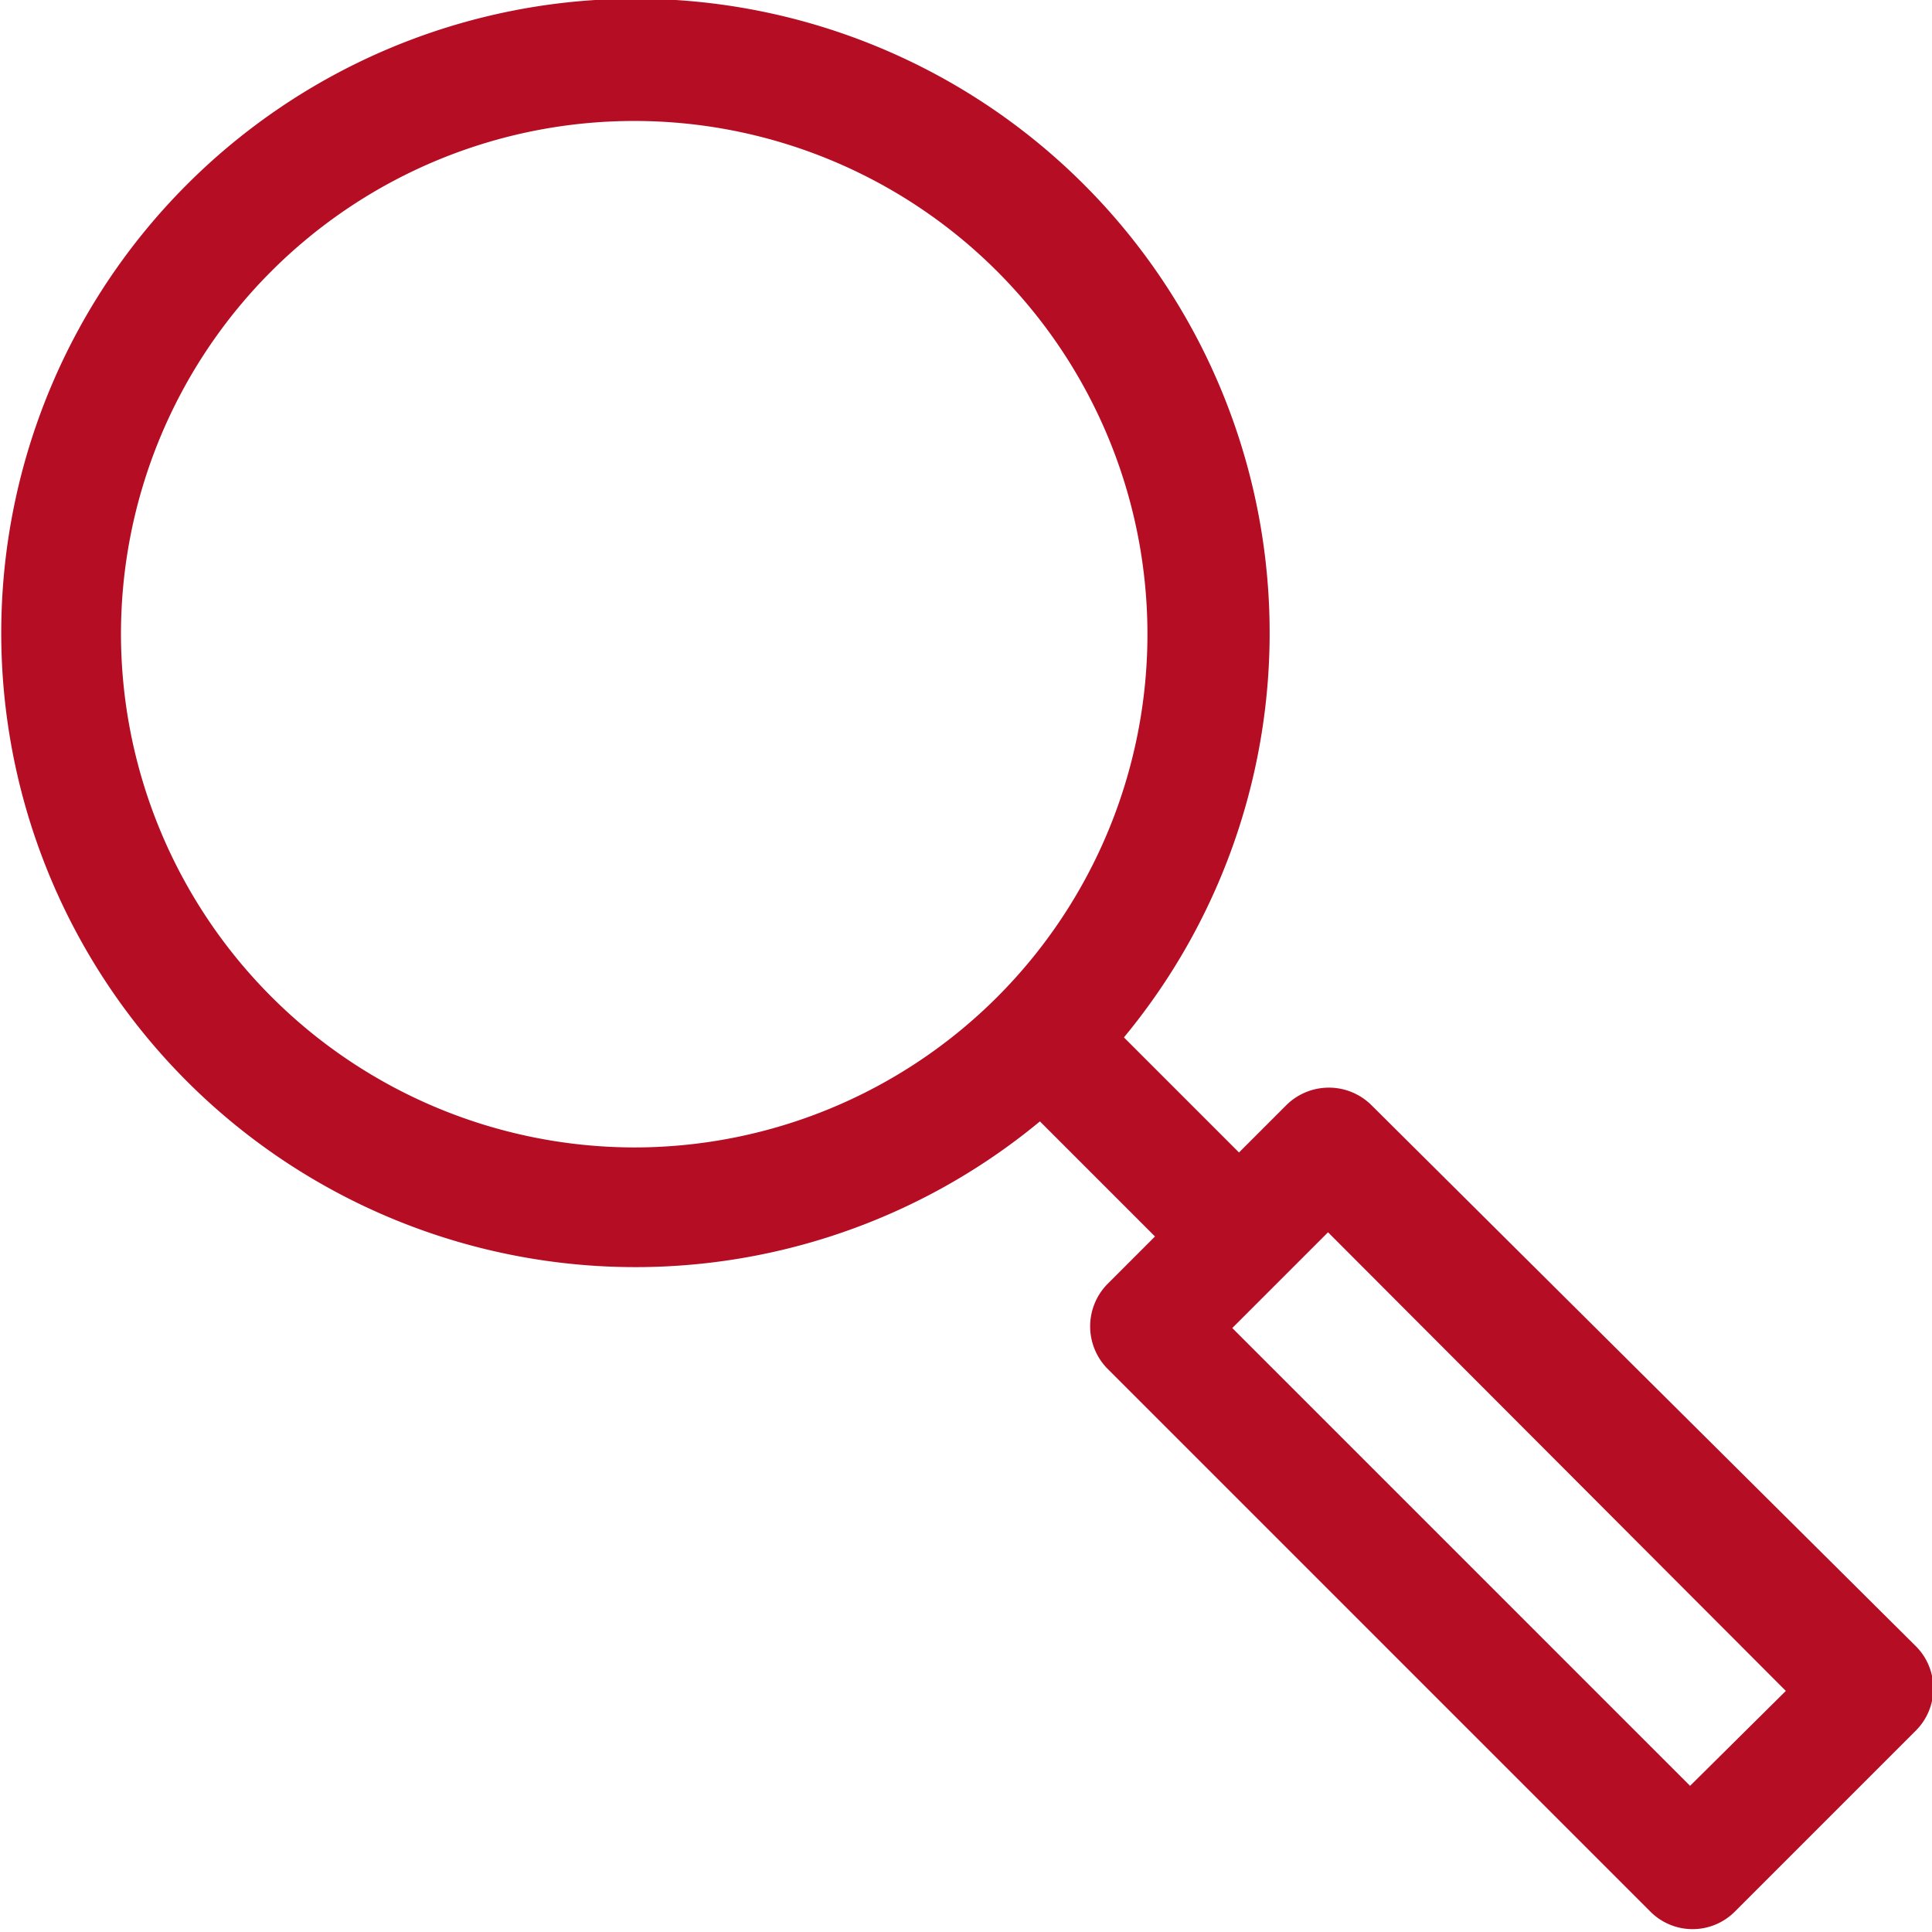 <svg xmlns="http://www.w3.org/2000/svg" viewBox="0 0 23 23"><path d="M16.32,13.15a.72.72,0,0,0-1,0l-.57.57-1.37-1.37a7.55,7.55,0,1,0-1,1l1.37,1.37-.57.57a.72.72,0,0,0,0,1l6.47,6.47a.71.71,0,0,0,1,0l2.16-2.16a.71.71,0,0,0,0-1ZM1.44,7.55a6.11,6.11,0,1,1,6.11,6.11A6.12,6.12,0,0,1,1.44,7.55ZM20.12,21.26l-5.45-5.45,1.14-1.14,5.45,5.46Z" fill="#b50d23"/></svg>